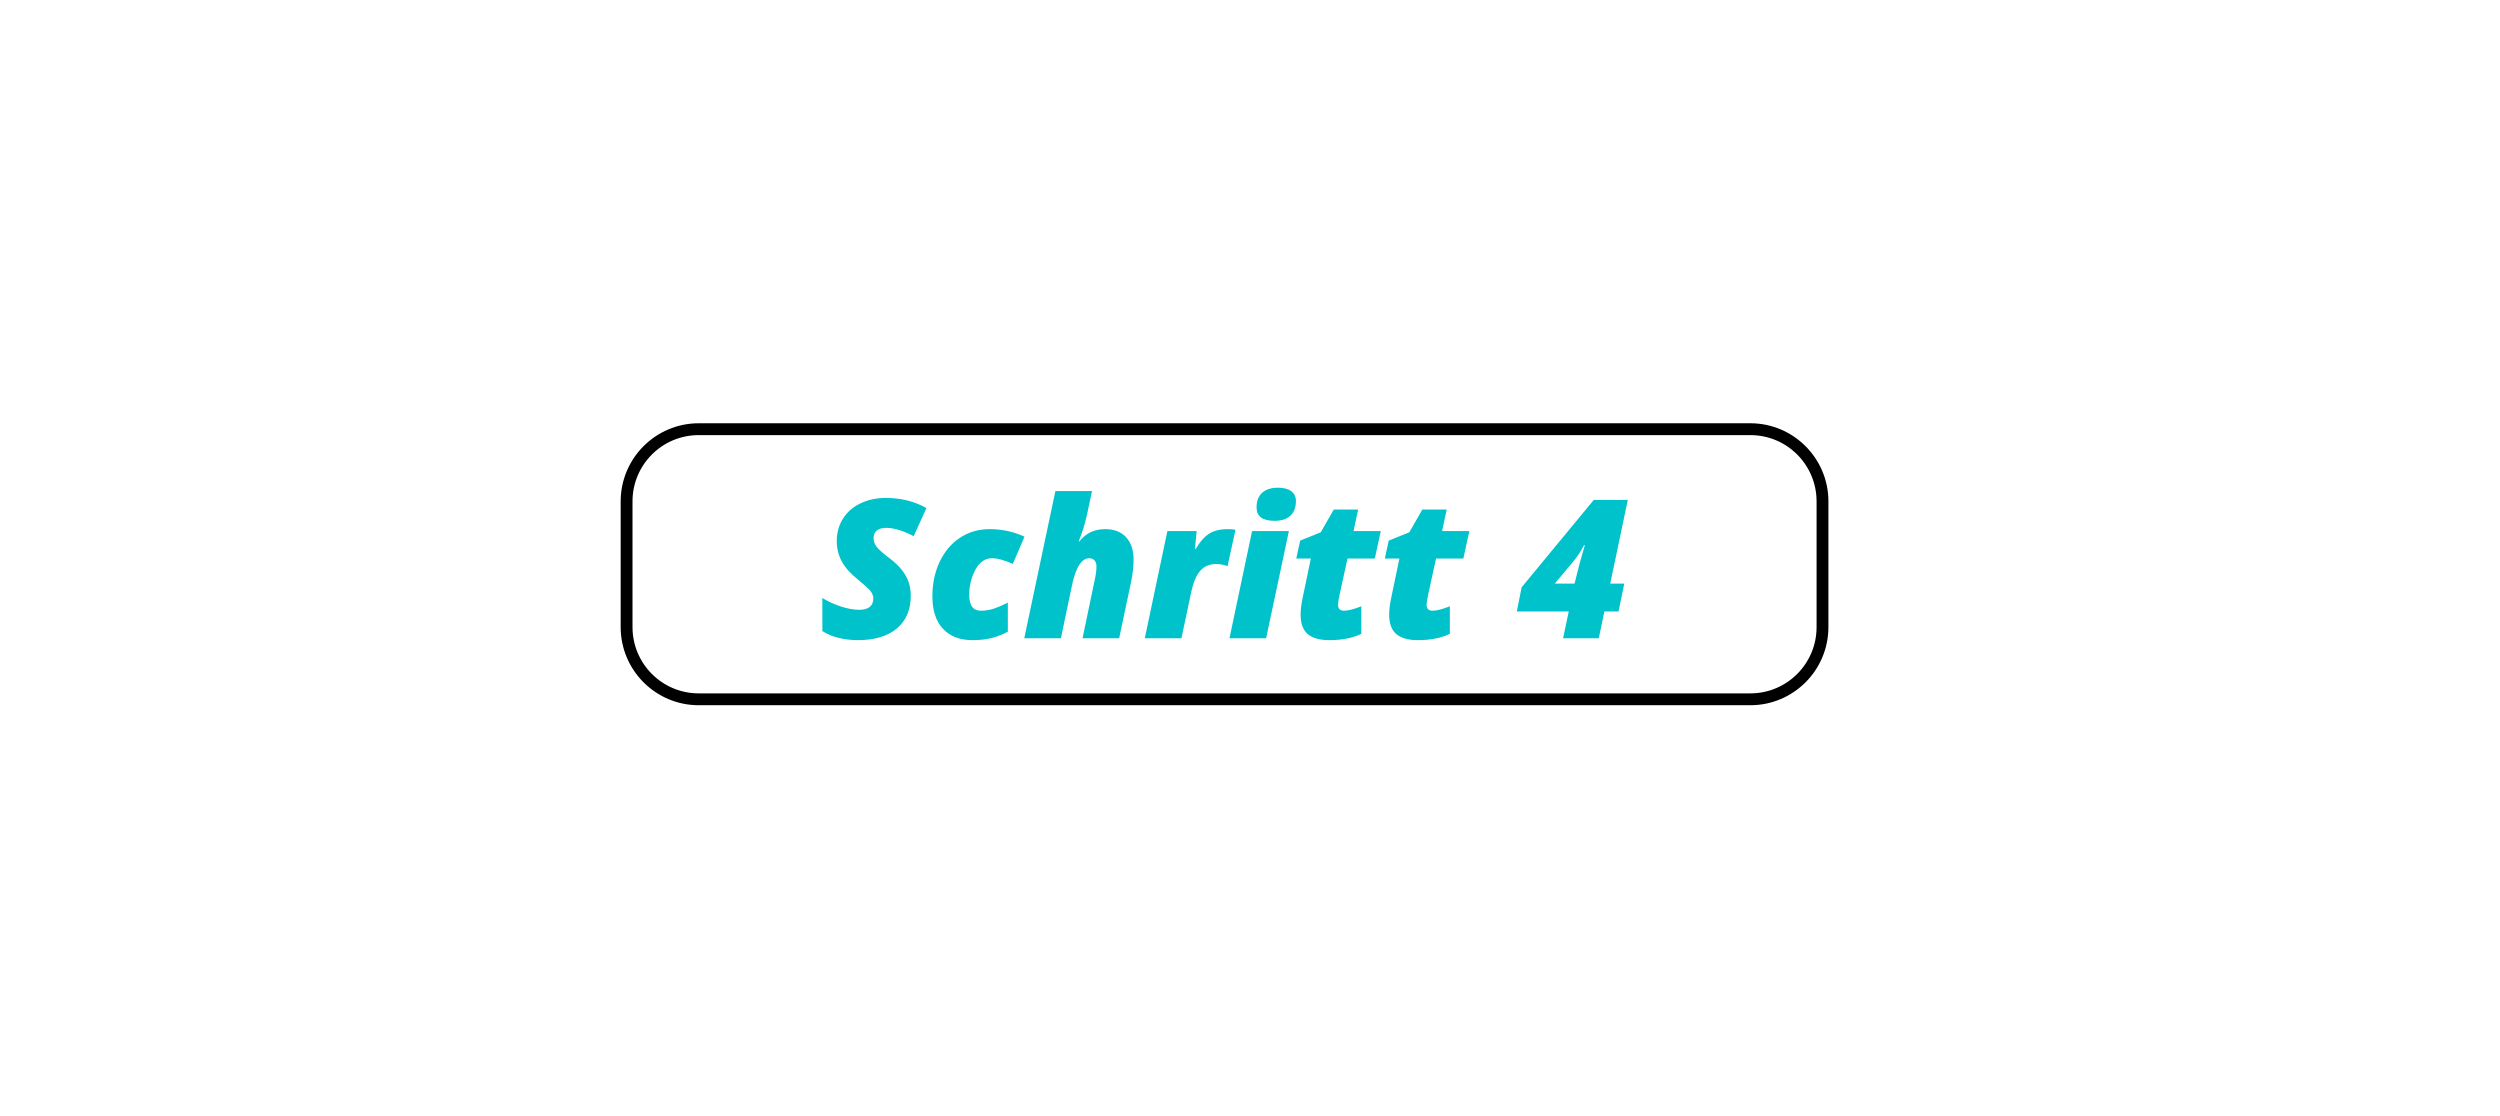 <svg xmlns="http://www.w3.org/2000/svg" width="645" viewBox="0 0 645 288" height="288" version="1.0"><defs><clipPath id="a"><path d="M 160.133 109.207 L 471.73 109.207 L 471.73 181.949 L 160.133 181.949 Z M 160.133 109.207"/></clipPath></defs><path fill="#FFF" d="M-64.5 -28.8H709.5V316.8H-64.5z"/><path fill="#FFF" d="M-64.5 -28.8H709.5V316.8H-64.5z"/><path fill="#FFF" d="M-64.5 -28.8H709.5V316.8H-64.5z"/><g clip-path="url(#a)"><path d="M 468.676 161.801 C 468.676 171.238 461.031 178.891 451.594 178.891 L 180.266 178.891 C 170.836 178.891 163.188 171.238 163.188 161.801 L 163.188 129.352 C 163.188 119.91 170.836 112.258 180.266 112.258 L 451.594 112.258 C 461.031 112.258 468.676 119.91 468.676 129.352 Z M 451.594 109.203 L 180.266 109.203 C 169.164 109.203 160.133 118.242 160.133 129.352 L 160.133 161.801 C 160.133 172.91 169.164 181.949 180.266 181.949 L 451.594 181.949 C 462.695 181.949 471.73 172.91 471.73 161.801 L 471.73 129.352 C 471.73 118.242 462.695 109.203 451.594 109.203"/></g><g fill="#00C2CB"><g><g><path d="M 23.859 -10.969 C 23.859 -7.352 22.66 -4.539 20.266 -2.531 C 17.867 -0.52 14.531 0.484 10.25 0.484 C 8.457 0.484 6.766 0.285 5.172 -0.109 C 3.578 -0.504 2.203 -1.086 1.047 -1.859 L 1.047 -10.406 C 2.41 -9.539 3.977 -8.812 5.75 -8.219 C 7.52 -7.633 9.117 -7.344 10.547 -7.344 C 11.754 -7.344 12.664 -7.594 13.281 -8.094 C 13.895 -8.602 14.203 -9.32 14.203 -10.25 C 14.203 -10.688 14.102 -11.098 13.906 -11.484 C 13.719 -11.867 13.441 -12.25 13.078 -12.625 C 12.723 -13.008 11.766 -13.852 10.203 -15.156 C 8.297 -16.688 6.91 -18.25 6.047 -19.844 C 5.191 -21.438 4.766 -23.188 4.766 -25.094 C 4.766 -27.227 5.297 -29.145 6.359 -30.844 C 7.422 -32.551 8.926 -33.867 10.875 -34.797 C 12.82 -35.734 15 -36.203 17.406 -36.203 C 21.301 -36.203 24.801 -35.332 27.906 -33.594 L 24.609 -26.344 C 21.828 -27.77 19.457 -28.484 17.5 -28.484 C 16.457 -28.484 15.656 -28.254 15.094 -27.797 C 14.539 -27.348 14.266 -26.688 14.266 -25.812 C 14.266 -25.008 14.535 -24.258 15.078 -23.562 C 15.617 -22.875 16.656 -21.953 18.188 -20.797 C 20.102 -19.379 21.523 -17.891 22.453 -16.328 C 23.391 -14.766 23.859 -12.977 23.859 -10.969 Z M 23.859 -10.969" transform="translate(211.12 164.671)"/></g></g></g><g fill="#00C2CB"><g><g><path d="M 12.359 0.484 C 9.117 0.484 6.586 -0.492 4.766 -2.453 C 2.953 -4.41 2.047 -7.191 2.047 -10.797 C 2.047 -14.066 2.664 -17.031 3.906 -19.688 C 5.156 -22.352 6.906 -24.43 9.156 -25.922 C 11.414 -27.41 13.977 -28.156 16.844 -28.156 C 20.02 -28.156 23.008 -27.504 25.812 -26.203 L 22.797 -19.188 C 20.641 -20.164 18.812 -20.656 17.312 -20.656 C 16.301 -20.656 15.363 -20.266 14.5 -19.484 C 13.633 -18.703 12.926 -17.531 12.375 -15.969 C 11.82 -14.414 11.547 -12.895 11.547 -11.406 C 11.547 -9.926 11.789 -8.836 12.281 -8.141 C 12.77 -7.453 13.539 -7.109 14.594 -7.109 C 15.77 -7.109 16.906 -7.297 18 -7.672 C 19.102 -8.047 20.273 -8.555 21.516 -9.203 L 21.516 -1.703 C 20.211 -0.992 18.836 -0.453 17.391 -0.078 C 15.953 0.297 14.273 0.484 12.359 0.484 Z M 12.359 0.484" transform="translate(238.508 164.671)"/></g></g></g><g fill="#00C2CB"><g><g><path d="M 15.594 0 L 18.75 -15.094 C 19.039 -16.363 19.188 -17.52 19.188 -18.562 C 19.188 -19.258 19.004 -19.781 18.641 -20.125 C 18.285 -20.477 17.859 -20.656 17.359 -20.656 C 15.328 -20.656 13.82 -18.27 12.844 -13.5 L 10.016 0 L 0.562 0 L 8.594 -37.984 L 18.047 -37.984 L 16.75 -31.906 C 16.176 -29.332 15.457 -27.031 14.594 -25 L 14.797 -25 C 16.441 -27.102 18.66 -28.156 21.453 -28.156 C 23.754 -28.156 25.547 -27.457 26.828 -26.062 C 28.117 -24.664 28.766 -22.738 28.766 -20.281 C 28.766 -18.562 28.562 -16.703 28.156 -14.703 L 25.047 0 Z M 15.594 0" transform="translate(263.699 164.671)"/></g></g></g><g fill="#00C2CB"><g><g><path d="M 22 -28.156 C 22.906 -28.156 23.555 -28.086 23.953 -27.953 L 21.906 -18.609 C 21.02 -18.961 20.016 -19.141 18.891 -19.141 C 17.211 -19.141 15.875 -18.566 14.875 -17.422 C 13.875 -16.273 13.113 -14.52 12.594 -12.156 L 10.016 0 L 0.562 0 L 6.391 -27.656 L 13.938 -27.656 L 13.5 -23.047 L 13.703 -23.047 C 14.754 -24.867 15.898 -26.176 17.141 -26.969 C 18.379 -27.758 20 -28.156 22 -28.156 Z M 22 -28.156" transform="translate(294.798 164.671)"/></g></g></g><g fill="#00C2CB"><g><g><path d="M 10.016 0 L 0.562 0 L 6.391 -27.656 L 15.891 -27.656 Z M 7.547 -33.734 C 7.547 -35.41 8.031 -36.68 9 -37.547 C 9.969 -38.41 11.32 -38.844 13.062 -38.844 C 14.539 -38.844 15.68 -38.547 16.484 -37.953 C 17.297 -37.359 17.703 -36.508 17.703 -35.406 C 17.703 -33.77 17.227 -32.508 16.281 -31.625 C 15.344 -30.738 13.984 -30.297 12.203 -30.297 C 9.098 -30.297 7.547 -31.441 7.547 -33.734 Z M 7.547 -33.734" transform="translate(316.645 164.671)"/></g></g></g><g fill="#00C2CB"><g><g><path d="M 13.844 -7.109 C 14.914 -7.109 16.406 -7.488 18.312 -8.25 L 18.312 -1.141 C 16.094 -0.055 13.328 0.484 10.016 0.484 C 7.598 0.484 5.766 -0.031 4.516 -1.062 C 3.273 -2.094 2.656 -3.789 2.656 -6.156 C 2.656 -7.395 2.852 -8.926 3.25 -10.75 L 5.297 -20.562 L 1.531 -20.562 L 2.547 -25.203 L 7.859 -27.344 L 11.203 -33.203 L 17.5 -33.203 L 16.312 -27.656 L 23.344 -27.656 L 21.797 -20.562 L 14.75 -20.562 L 12.703 -11.203 C 12.441 -9.953 12.312 -9.098 12.312 -8.641 C 12.312 -7.617 12.82 -7.109 13.844 -7.109 Z M 13.844 -7.109" transform="translate(332.902 164.671)"/></g></g></g><g fill="#00C2CB"><g><g><path d="M 13.844 -7.109 C 14.914 -7.109 16.406 -7.488 18.312 -8.25 L 18.312 -1.141 C 16.094 -0.055 13.328 0.484 10.016 0.484 C 7.598 0.484 5.766 -0.031 4.516 -1.062 C 3.273 -2.094 2.656 -3.789 2.656 -6.156 C 2.656 -7.395 2.852 -8.926 3.25 -10.75 L 5.297 -20.562 L 1.531 -20.562 L 2.547 -25.203 L 7.859 -27.344 L 11.203 -33.203 L 17.5 -33.203 L 16.312 -27.656 L 23.344 -27.656 L 21.797 -20.562 L 14.75 -20.562 L 12.703 -11.203 C 12.441 -9.953 12.312 -9.098 12.312 -8.641 C 12.312 -7.617 12.82 -7.109 13.844 -7.109 Z M 13.844 -7.109" transform="translate(355.75 164.671)"/></g></g></g><g fill="#00C2CB"><g><g><path d="M 26 -6.906 L 22.344 -6.906 L 20.906 0 L 11.688 0 L 13.156 -6.906 L -0.25 -6.906 L 1 -13.156 L 19.609 -35.688 L 28.391 -35.688 L 23.859 -14.109 L 27.484 -14.109 Z M 14.656 -14.109 L 15.844 -18.844 C 16.312 -20.582 16.801 -22.301 17.312 -24 L 17.094 -24 C 16.258 -22.414 15.332 -21.016 14.312 -19.797 L 9.547 -14.109 Z M 14.656 -14.109" transform="translate(391.584 164.671)"/></g></g></g></svg>